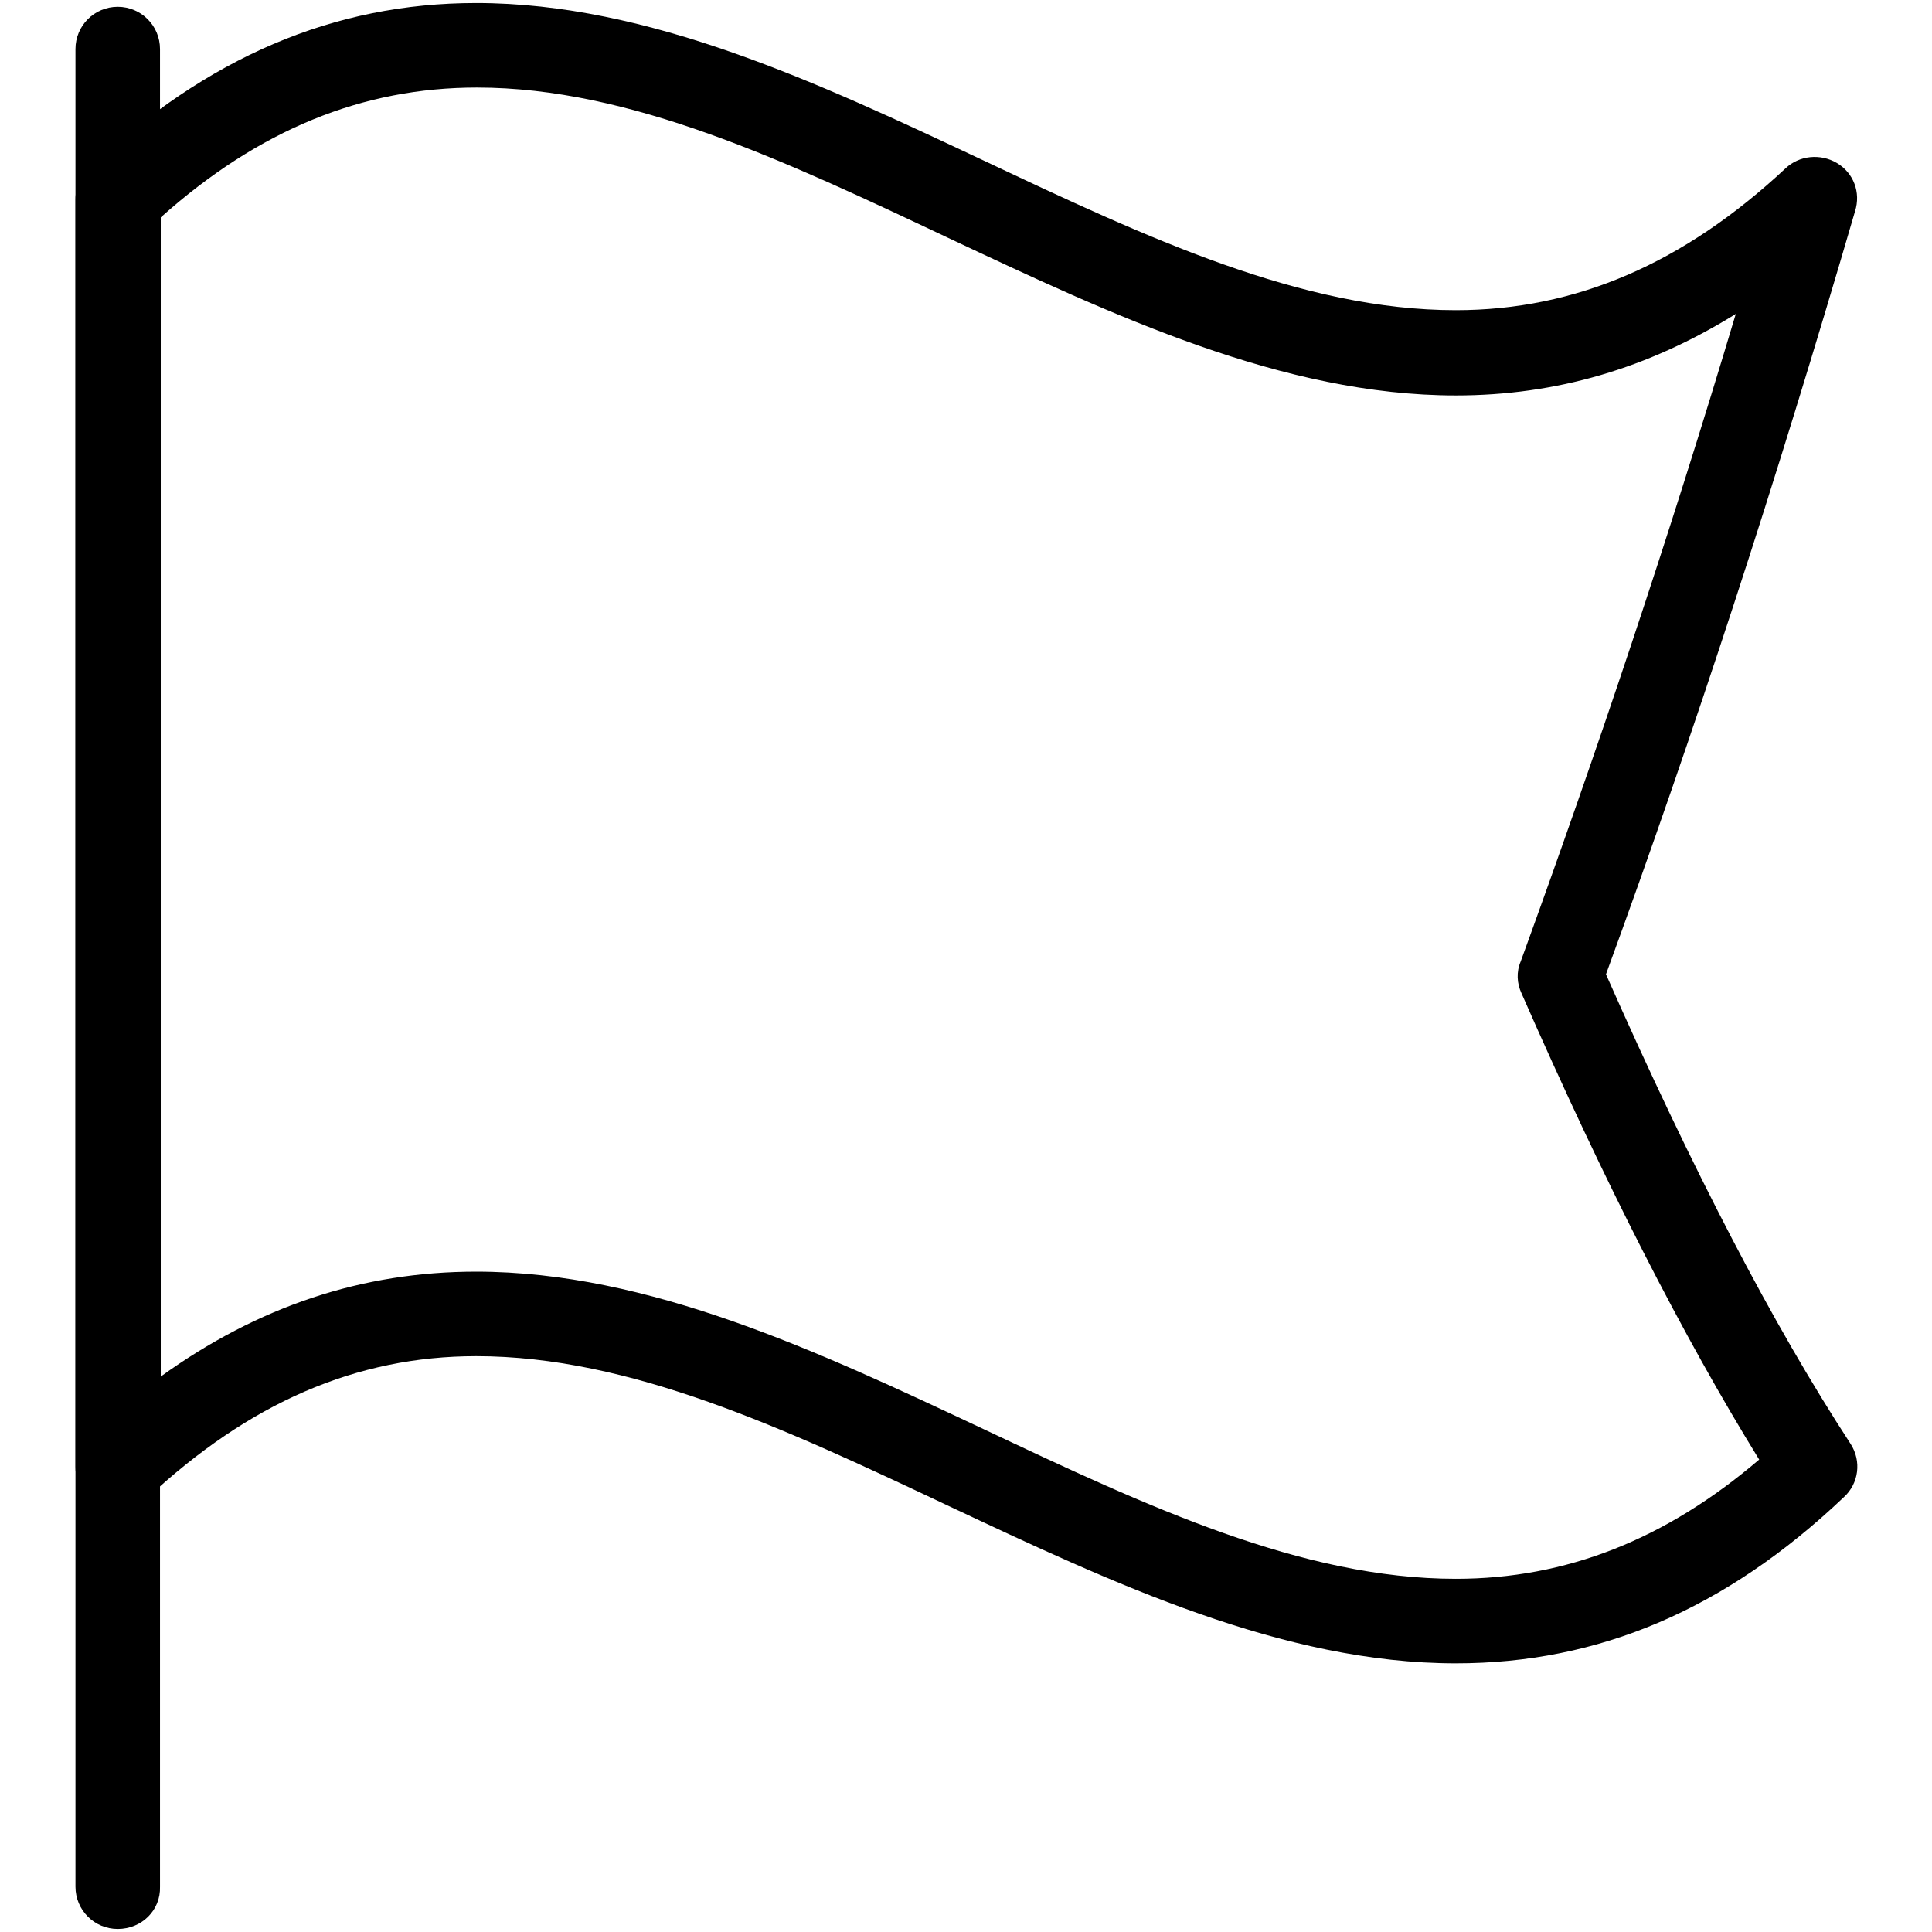 <?xml version="1.0" encoding="utf-8"?>
<!-- Svg Vector Icons : http://www.onlinewebfonts.com/icon -->
<!DOCTYPE svg PUBLIC "-//W3C//DTD SVG 1.1//EN" "http://www.w3.org/Graphics/SVG/1.1/DTD/svg11.dtd">
<svg version="1.1" xmlns="http://www.w3.org/2000/svg" xmlns:xlink="http://www.w3.org/1999/xlink" x="0px" y="0px" viewBox="0 0 256 256" enable-background="new 0 0 256 256" xml:space="preserve">
<g><g><path fill="#000000" d="M15.6,255.6c-3.1,0-5.6-2.5-5.6-5.6V6.5c0-3.1,2.5-5.6,5.6-5.6c3.1,0,5.6,2.5,5.6,5.6V250C21.3,253.1,18.8,255.6,15.6,255.6L15.6,255.6z"/><path fill="#000000" d="M192.9,220.4c-22.9,0-45.4-10.6-67.3-20.9c-21.6-10.2-42.1-19.8-62.5-19.8c-15.9,0-30.1,6.2-43.6,18.8c-1.7,1.6-4,2-6.1,1.1c-2.1-0.9-3.4-2.9-3.4-5.2v-168c0-1.6,0.7-3,1.8-4.1C27.4,7.6,44.2,0.4,63.1,0.4c22.9,0,45.4,10.6,67.3,20.9c21.6,10.2,42.1,19.8,62.5,19.8c15.9,0,30.2-6.2,43.7-18.8c1.8-1.7,4.6-2,6.8-0.7c2.2,1.3,3.2,3.9,2.4,6.4c-10.5,36-21.3,69.1-33,101.1c11.5,26,22.1,46.4,32.4,62.2c1.5,2.3,1.1,5.3-0.9,7.1C228.6,213.3,211.8,220.4,192.9,220.4L192.9,220.4L192.9,220.4z M63.1,168.5c22.9,0,45.4,10.6,67.3,20.9c21.6,10.2,42.1,19.8,62.5,19.8c14.6,0,27.8-5.2,40.2-15.8c-10-16.2-20.4-36.5-31.5-61.8c-0.6-1.3-0.7-2.8-0.1-4.2C211.5,99.9,221,71.7,230,41.6c-11.6,7.2-23.8,10.8-37.1,10.8c-22.9,0-45.4-10.6-67.3-20.9C104,21.3,83.5,11.6,63.2,11.6c-15.2,0-28.9,5.6-41.9,17.2v153.6C34.2,173.1,48,168.5,63.1,168.5L63.1,168.5L63.1,168.5z"/></g></g>
</svg>